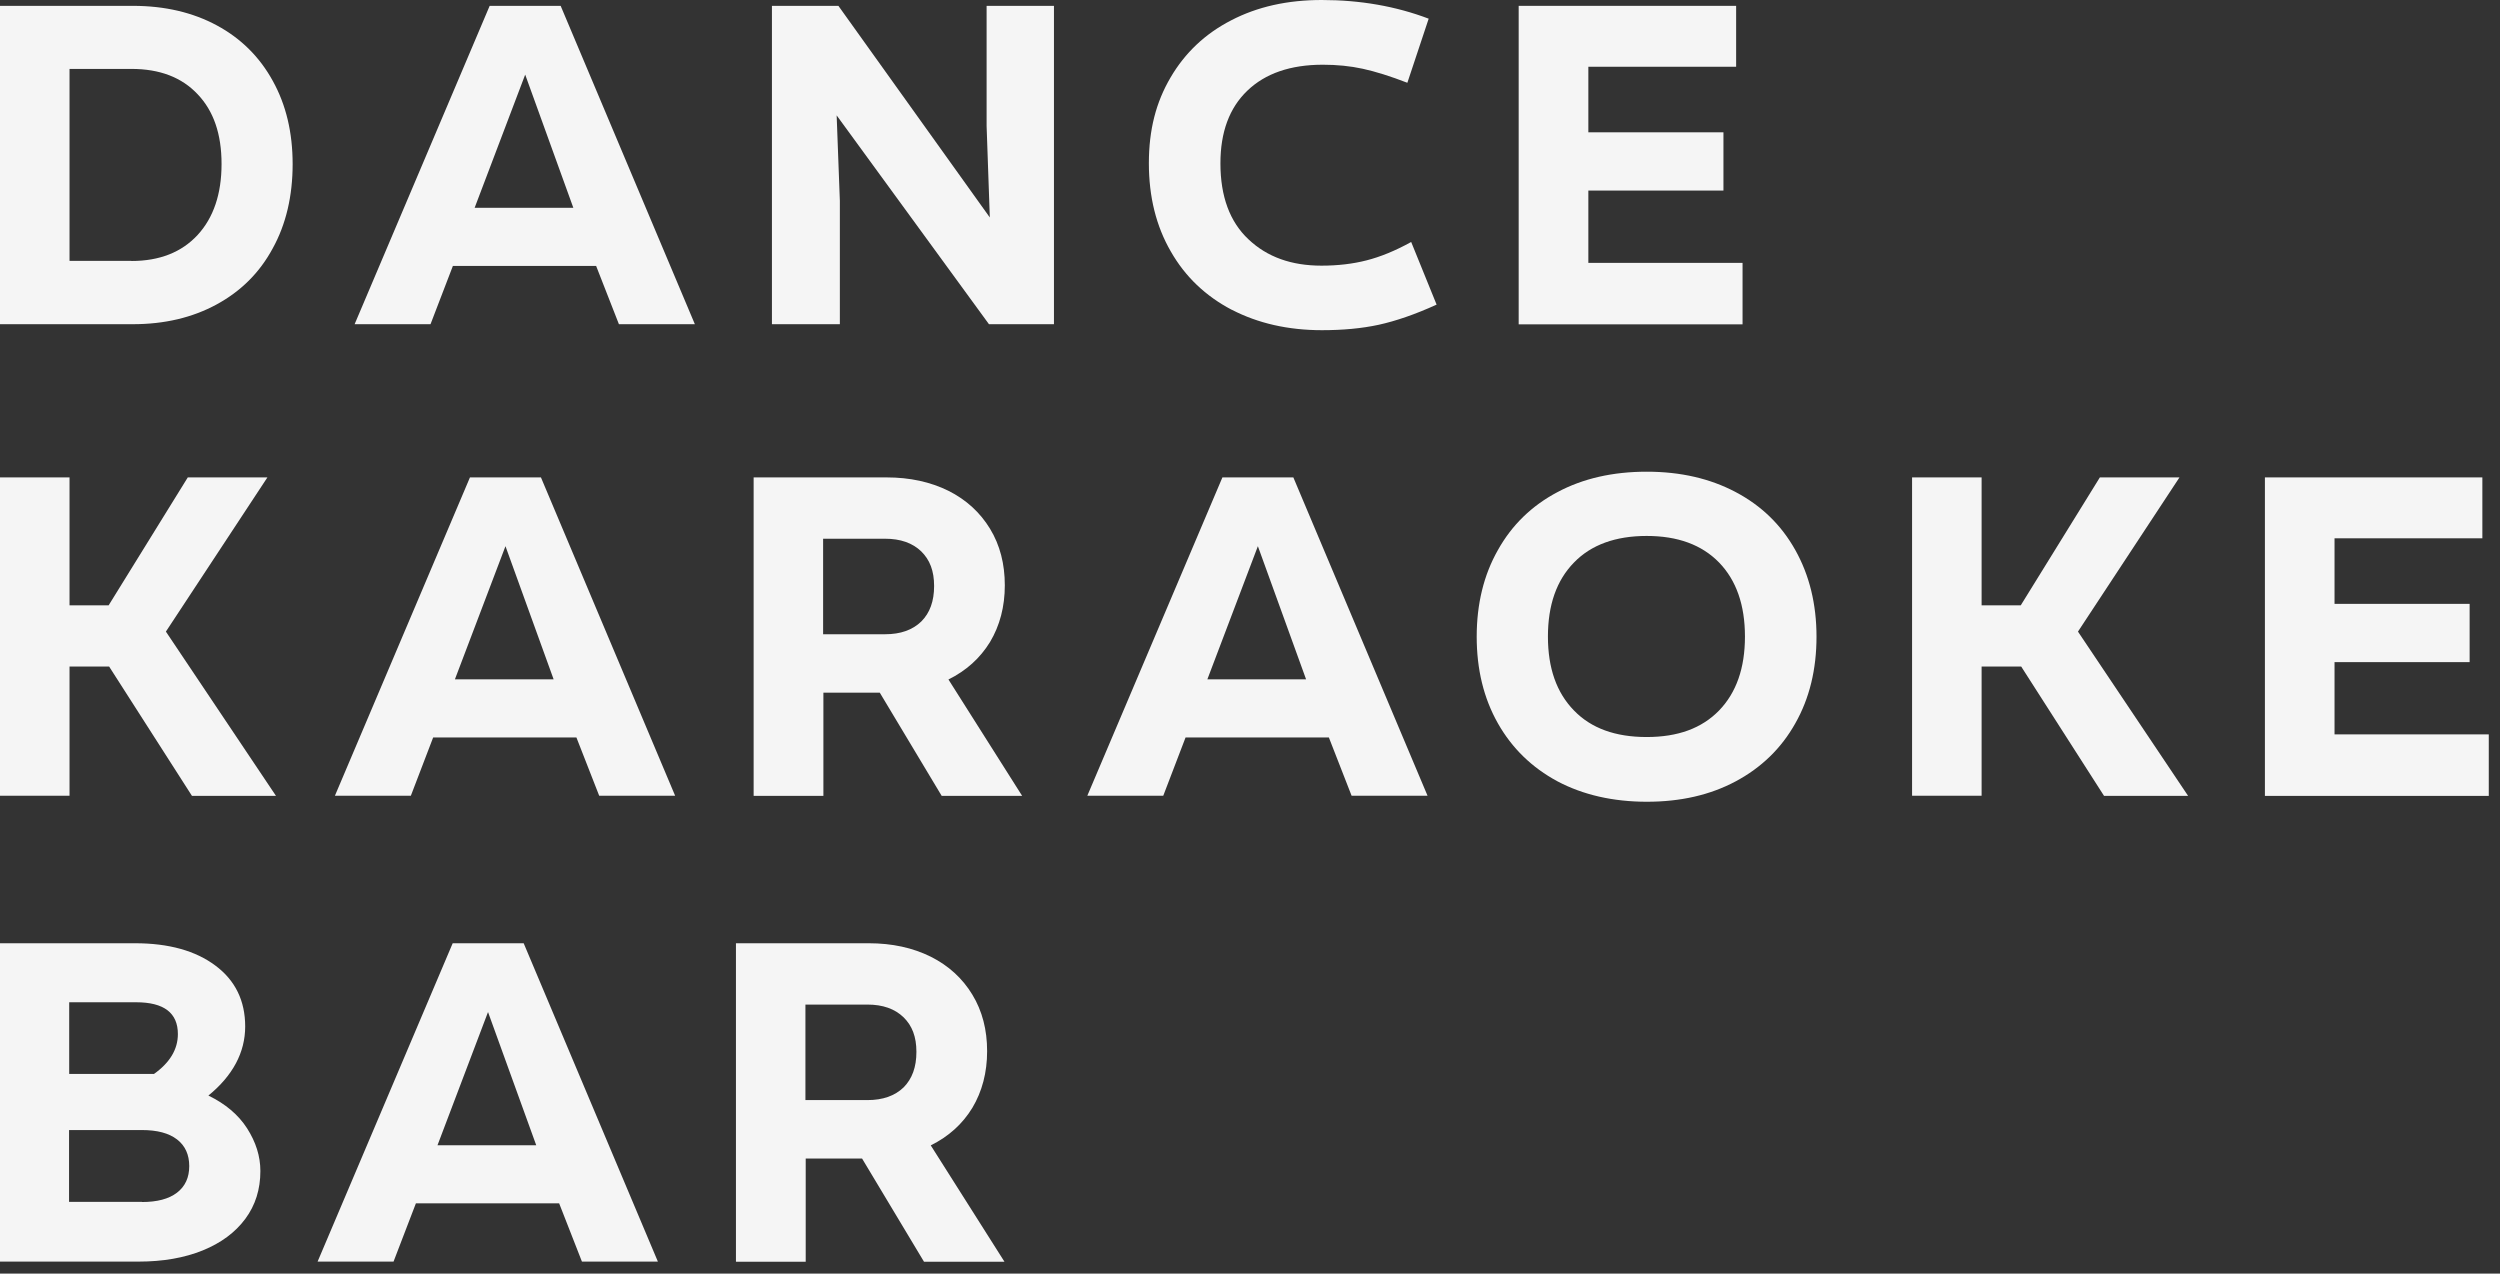 <?xml version="1.0" encoding="UTF-8"?> <svg xmlns="http://www.w3.org/2000/svg" width="53" height="27" viewBox="0 0 53 27" fill="none"><rect x="0" y="0" width="53" height="27" fill="#333333" stroke="none"/><path d="M0 6.873V0.124H2.817C3.492 0.124 4.087 0.263 4.598 0.539C5.108 0.814 5.505 1.208 5.783 1.715C6.065 2.223 6.204 2.811 6.204 3.48C6.204 4.149 6.065 4.753 5.783 5.263C5.505 5.78 5.108 6.174 4.591 6.455C4.077 6.734 3.486 6.873 2.817 6.873H0ZM2.786 5.533C3.384 5.533 3.851 5.347 4.189 4.982C4.526 4.616 4.697 4.112 4.697 3.477C4.697 2.842 4.529 2.353 4.189 1.997C3.851 1.638 3.384 1.461 2.786 1.461H1.474V5.53H2.786V5.533Z" fill="#F5F5F5"></path><path d="M7.518 6.873L10.381 0.124H11.886L14.731 6.873H13.121L12.638 5.638H9.601L9.127 6.873H7.518ZM12.155 4.406L11.134 1.582L10.062 4.406H12.155Z" fill="#F5F5F5"></path><path d="M16.365 6.873V0.124H17.774L20.984 4.61L20.916 2.672V0.124H22.344V6.873H20.966L17.737 2.446L17.805 4.26V6.873H16.368H16.365Z" fill="#F5F5F5"></path><path d="M26.112 6.567C25.558 6.276 25.127 5.867 24.821 5.331C24.511 4.796 24.356 4.173 24.356 3.461C24.356 2.749 24.508 2.167 24.815 1.644C25.121 1.121 25.548 0.715 26.103 0.43C26.657 0.142 27.295 0 28.022 0C28.839 0 29.595 0.133 30.288 0.396L29.836 1.755C29.477 1.616 29.161 1.517 28.892 1.458C28.623 1.399 28.338 1.372 28.044 1.372C27.357 1.372 26.824 1.557 26.443 1.923C26.062 2.288 25.873 2.802 25.873 3.464C25.873 4.164 26.072 4.703 26.468 5.074C26.864 5.449 27.378 5.632 28.016 5.632C28.363 5.632 28.682 5.594 28.97 5.52C29.261 5.446 29.576 5.319 29.917 5.13L30.456 6.458C30 6.666 29.592 6.805 29.23 6.885C28.87 6.963 28.468 7 28.025 7C27.307 7 26.669 6.854 26.115 6.567H26.112Z" fill="#F5F5F5"></path><path d="M32.196 6.873V0.124H36.806V1.415H33.673V2.805H36.537V4.04H33.673V5.573H36.942V6.876H32.196V6.873Z" fill="#F5F5F5"></path><path d="M4.068 16.87L2.313 14.13H1.474V16.87H0V10.121H1.474V12.833H2.303L3.981 10.121H5.669L3.517 13.39L5.851 16.873H4.068V16.87Z" fill="#F5F5F5"></path><path d="M7.1 16.87L9.963 10.121H11.468L14.313 16.87H12.703L12.22 15.634H9.183L8.71 16.87H7.1ZM11.737 14.402L10.716 11.579L9.644 14.402H11.737Z" fill="#F5F5F5"></path><path d="M15.977 16.87V10.121H18.794C19.289 10.121 19.726 10.217 20.107 10.405C20.484 10.594 20.778 10.864 20.989 11.21C21.2 11.557 21.302 11.957 21.302 12.409C21.302 12.861 21.196 13.263 20.989 13.61C20.778 13.953 20.487 14.217 20.107 14.405L21.67 16.873H19.964L18.651 14.684H17.456V16.873H15.983L15.977 16.87ZM18.763 13.446C19.091 13.446 19.345 13.356 19.531 13.176C19.713 12.994 19.803 12.746 19.803 12.424C19.803 12.102 19.713 11.87 19.531 11.69C19.345 11.511 19.091 11.421 18.763 11.421H17.45V13.446H18.763Z" fill="#F5F5F5"></path><path d="M23.051 16.87L25.915 10.121H27.419L30.264 16.87H28.654L28.172 15.634H25.134L24.661 16.87H23.051ZM27.689 14.402L26.667 11.579L25.596 14.402H27.689Z" fill="#F5F5F5"></path><path d="M33.018 16.564C32.476 16.272 32.055 15.864 31.755 15.334C31.454 14.802 31.306 14.189 31.306 13.498C31.306 12.808 31.454 12.192 31.755 11.662C32.052 11.13 32.473 10.721 33.018 10.433C33.563 10.142 34.194 10 34.912 10C35.631 10 36.256 10.146 36.798 10.433C37.343 10.721 37.764 11.13 38.061 11.662C38.358 12.192 38.51 12.805 38.51 13.498C38.51 14.192 38.361 14.805 38.061 15.334C37.764 15.864 37.343 16.272 36.798 16.564C36.253 16.855 35.628 16.997 34.912 16.997C34.197 16.997 33.559 16.851 33.018 16.564ZM36.445 15.062C36.81 14.684 36.993 14.164 36.993 13.495C36.993 12.827 36.81 12.303 36.445 11.926C36.077 11.548 35.566 11.362 34.909 11.362C34.253 11.362 33.733 11.548 33.368 11.926C32.999 12.303 32.816 12.827 32.816 13.495C32.816 14.164 32.999 14.684 33.368 15.062C33.733 15.44 34.247 15.625 34.909 15.625C35.572 15.625 36.077 15.44 36.445 15.062Z" fill="#F5F5F5"></path><path d="M44.604 16.87L42.849 14.13H42.01V16.87H40.536V10.121H42.01V12.833H42.84L44.517 10.121H46.205L44.053 13.39L46.388 16.873H44.604V16.87Z" fill="#F5F5F5"></path><path d="M48.016 16.87V10.121H52.626V11.412H49.492V12.802H52.356V14.037H49.492V15.569H52.762V16.873H48.016V16.87Z" fill="#F5F5F5"></path><path d="M0 26.746V19.997H2.864C3.576 19.997 4.146 20.155 4.567 20.471C4.988 20.784 5.198 21.217 5.198 21.762C5.198 22.307 4.938 22.802 4.418 23.226C4.777 23.4 5.053 23.632 5.238 23.92C5.424 24.211 5.52 24.511 5.52 24.827C5.52 25.211 5.415 25.551 5.201 25.839C4.988 26.127 4.687 26.35 4.3 26.508C3.91 26.666 3.458 26.746 2.935 26.746H0.003H0ZM3.26 22.771C3.601 22.53 3.771 22.245 3.771 21.923C3.771 21.474 3.477 21.248 2.885 21.248H1.467V22.768H3.26V22.771ZM3.009 25.483C3.331 25.483 3.579 25.418 3.752 25.285C3.926 25.152 4.012 24.963 4.012 24.721C4.012 24.48 3.926 24.288 3.752 24.155C3.579 24.022 3.331 23.957 3.009 23.957H1.464V25.48H3.009V25.483Z" fill="#F5F5F5"></path><path d="M6.733 26.746L9.597 19.997H11.102L13.947 26.746H12.337L11.854 25.511H8.817L8.343 26.746H6.733ZM11.368 24.279L10.346 21.455L9.275 24.279H11.368Z" fill="#F5F5F5"></path><path d="M15.602 26.746V19.997H18.419C18.914 19.997 19.351 20.093 19.732 20.282C20.109 20.471 20.404 20.74 20.614 21.087C20.825 21.434 20.927 21.833 20.927 22.285C20.927 22.737 20.821 23.14 20.614 23.486C20.404 23.83 20.112 24.093 19.732 24.282L21.295 26.749H19.589L18.276 24.561H17.081V26.749H15.608L15.602 26.746ZM18.388 23.322C18.716 23.322 18.97 23.232 19.156 23.053C19.338 22.87 19.428 22.622 19.428 22.3C19.428 21.979 19.338 21.746 19.156 21.567C18.97 21.387 18.716 21.297 18.388 21.297H17.075V23.322H18.388Z" fill="#F5F5F5"></path></svg> 